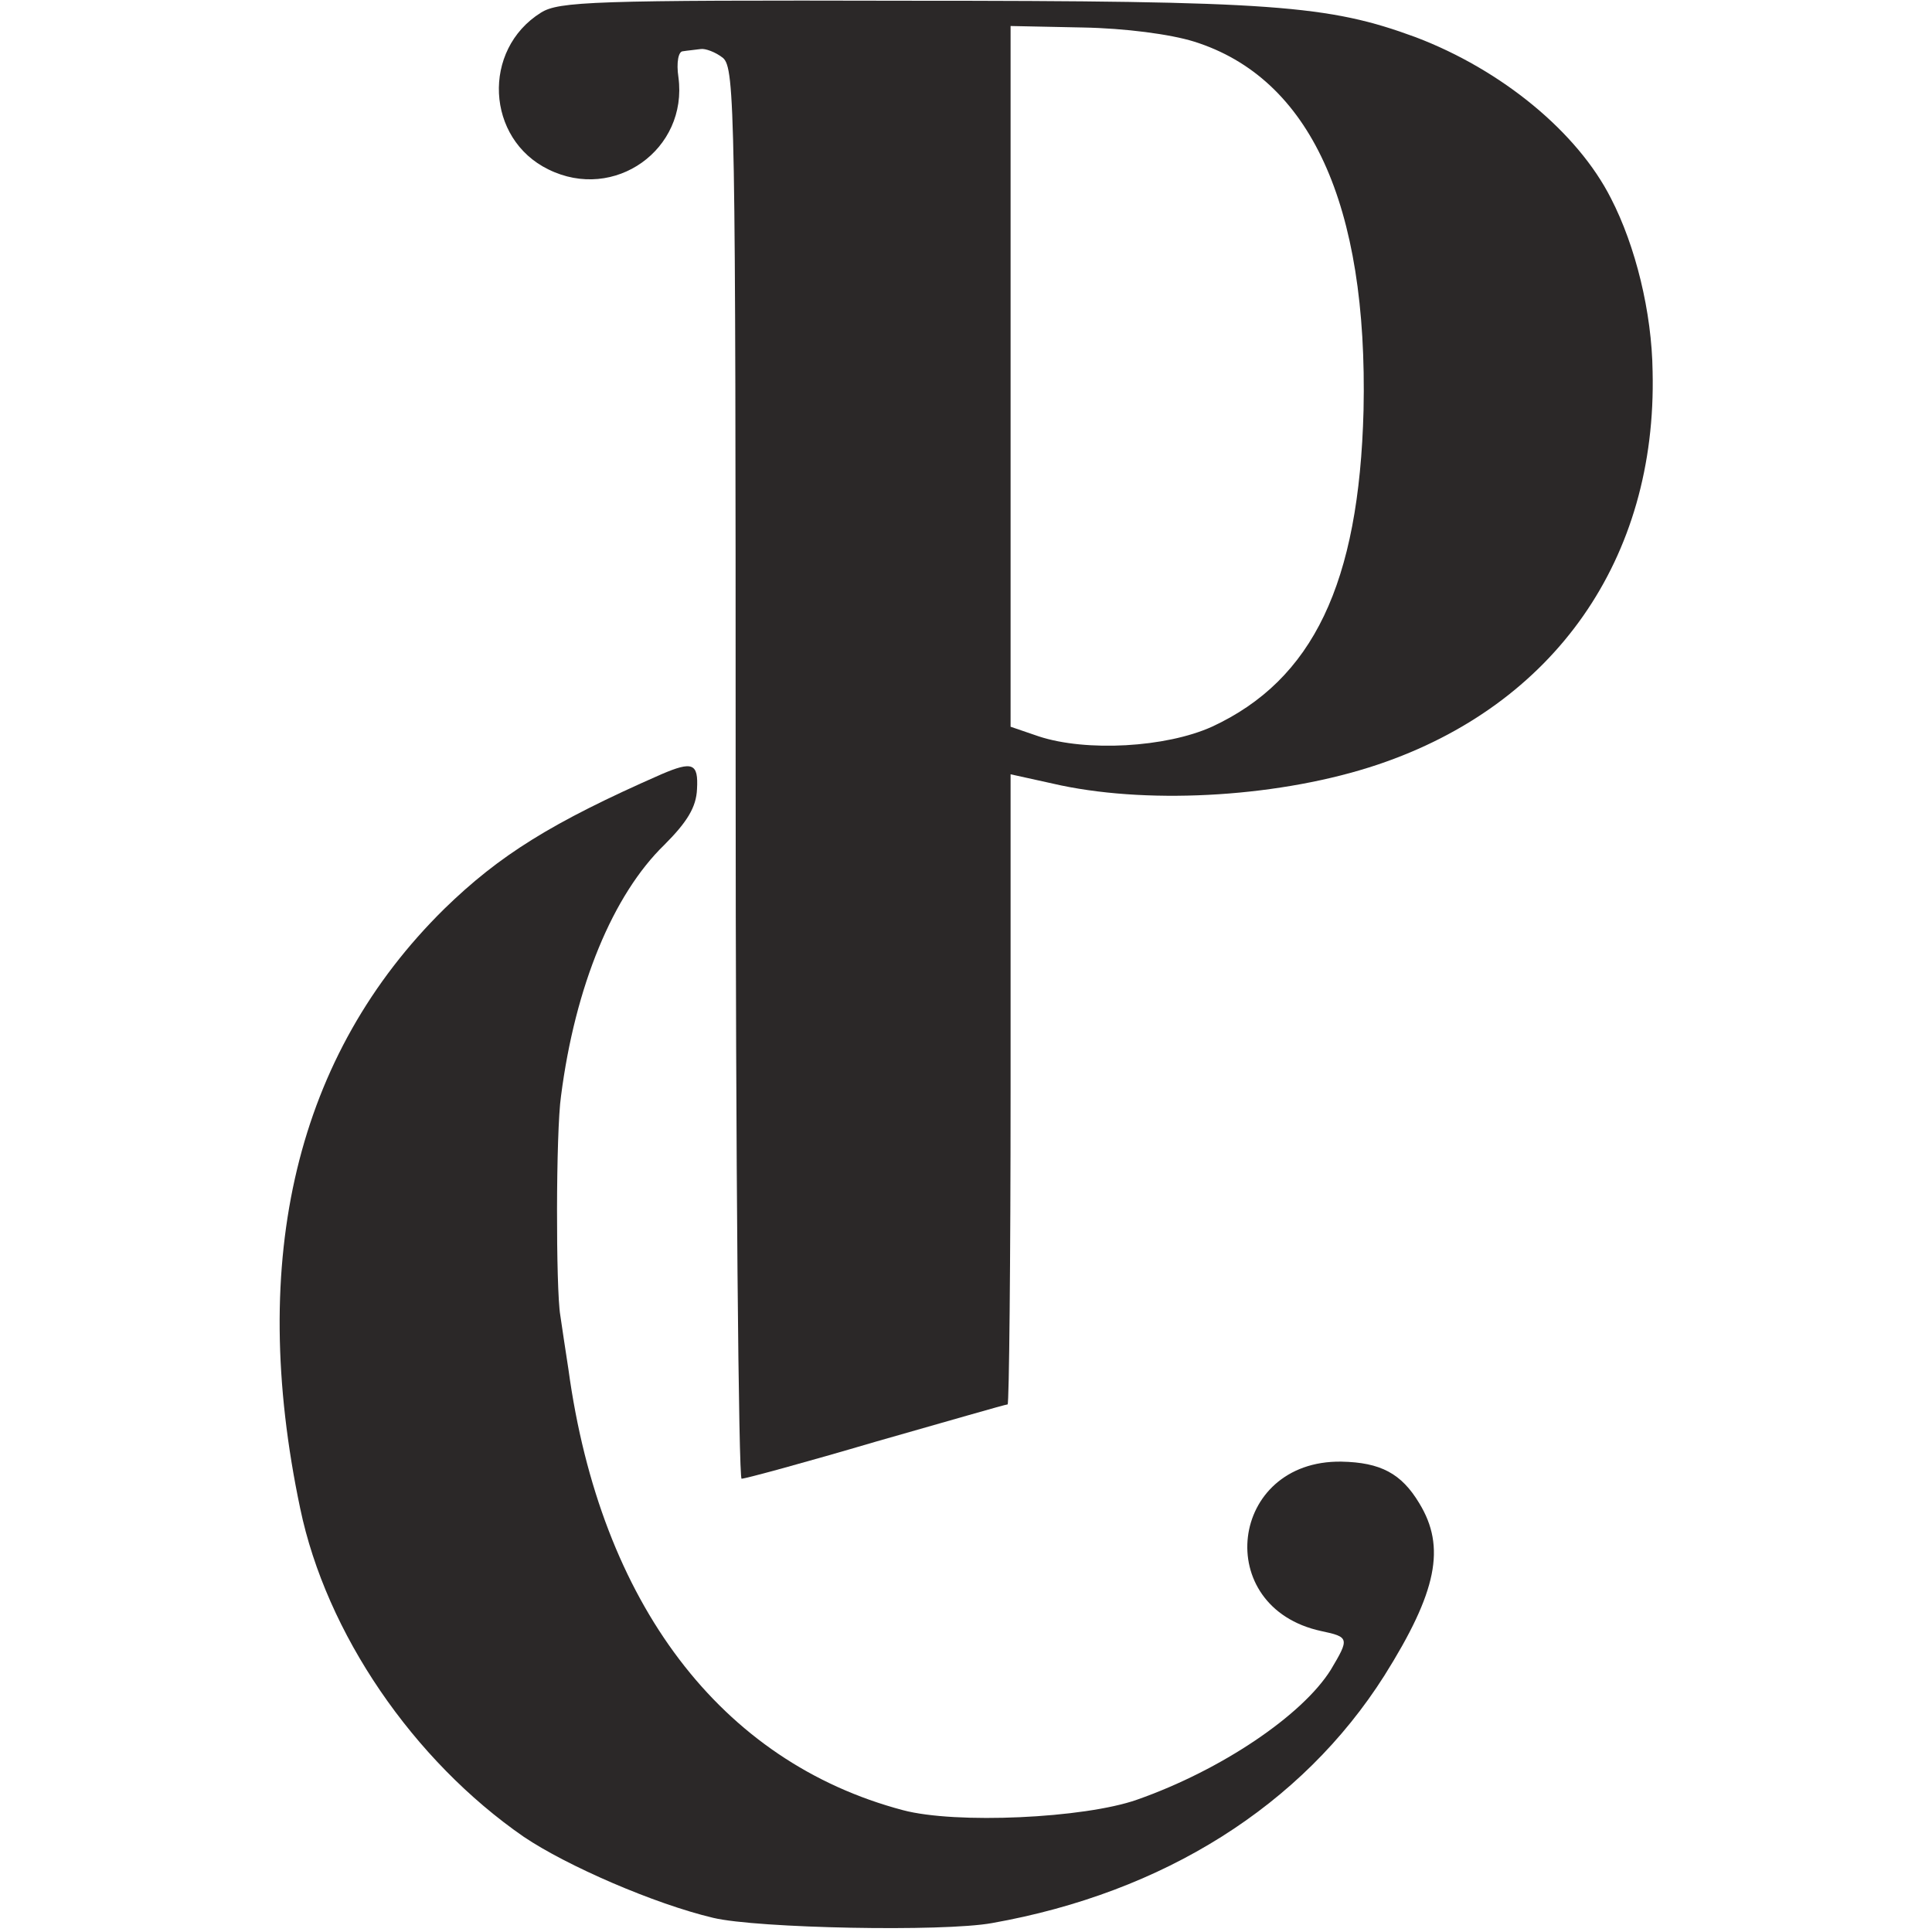 <?xml version="1.0" encoding="UTF-8"?> <svg xmlns="http://www.w3.org/2000/svg" xmlns:xlink="http://www.w3.org/1999/xlink" version="1.1" x="0" y="0" width="260" height="260" viewBox="0, 0, 260, 260"><g id="Background"><rect x="0" y="0" width="260" height="260" fill="#000000" fill-opacity="0"></rect></g><g id="Layer_1"><g><path d="M72.8,1.7 C64.8,6.7 65.4,18.7 73.8,22.8 C82.7,27.2 92.6,20.1 91.3,10.4 C91,8.4 91.3,6.9 91.9,6.9 C92.5,6.8 93.6,6.7 94.3,6.6 C94.9,6.5 96.3,7 97.3,7.8 C98.9,9.2 99,15.1 99,104.2 C99,156.3 99.4,199 99.8,199 C100.3,199 108.4,196.8 117.9,194 C127.4,191.3 135.3,189 135.6,189 C135.8,189 136,169.9 136,146.6 L136,104.2 L142.8,105.7 C155.3,108.3 172.6,107.2 185.4,102.9 C209.2,94.9 223,75.2 222.4,50 C222.3,42 220.1,33.1 216.8,26.7 C212.3,17.8 202.1,9.4 190.5,5 C178.8,0.7 171.5,0.1 122,0.1 C79.8,0 75.2,0.2 72.8,1.7 z M160.7,5.6 C176.3,10.5 184.1,27.5 183.5,55.2 C182.9,78.5 176.7,91.5 163.1,97.8 C156.9,100.6 146.2,101.2 139.8,99.1 L136,97.8 L136,50.7 L136,3.5 L145.7,3.7 C151.4,3.8 157.5,4.6 160.7,5.6 z" fill="#2B2828"></path><path d="M89,104.2 C74.2,110.7 67.2,115.1 59.8,122.3 C39.9,141.9 33.3,169.3 40.4,203 C43.9,219.8 55.6,236.9 70.5,247.2 C76.3,251.1 88,256.2 96,258.1 C101.9,259.5 126.9,260 133.5,258.8 C156.6,254.7 175.2,243 186.3,225.5 C193.4,214.2 194.6,208.2 191,202.3 C188.6,198.3 185.8,196.8 180.5,196.7 C165.4,196.5 163,216.3 177.8,219.5 C181.6,220.3 181.6,220.5 179.1,224.7 C175.3,230.8 164.4,238.2 153,242.2 C145.9,244.7 128.6,245.5 121.5,243.6 C97,237.1 80.8,215.8 76.5,184.3 C76.1,181.7 75.6,178.4 75.4,177 C74.8,173.5 74.8,152.3 75.5,147.5 C77.4,132.7 82.5,120.4 89.4,113.7 C92.5,110.6 93.7,108.6 93.8,106.2 C94,102.7 93.2,102.4 89,104.2 z" fill="#2B2828"></path></g></g></svg> 